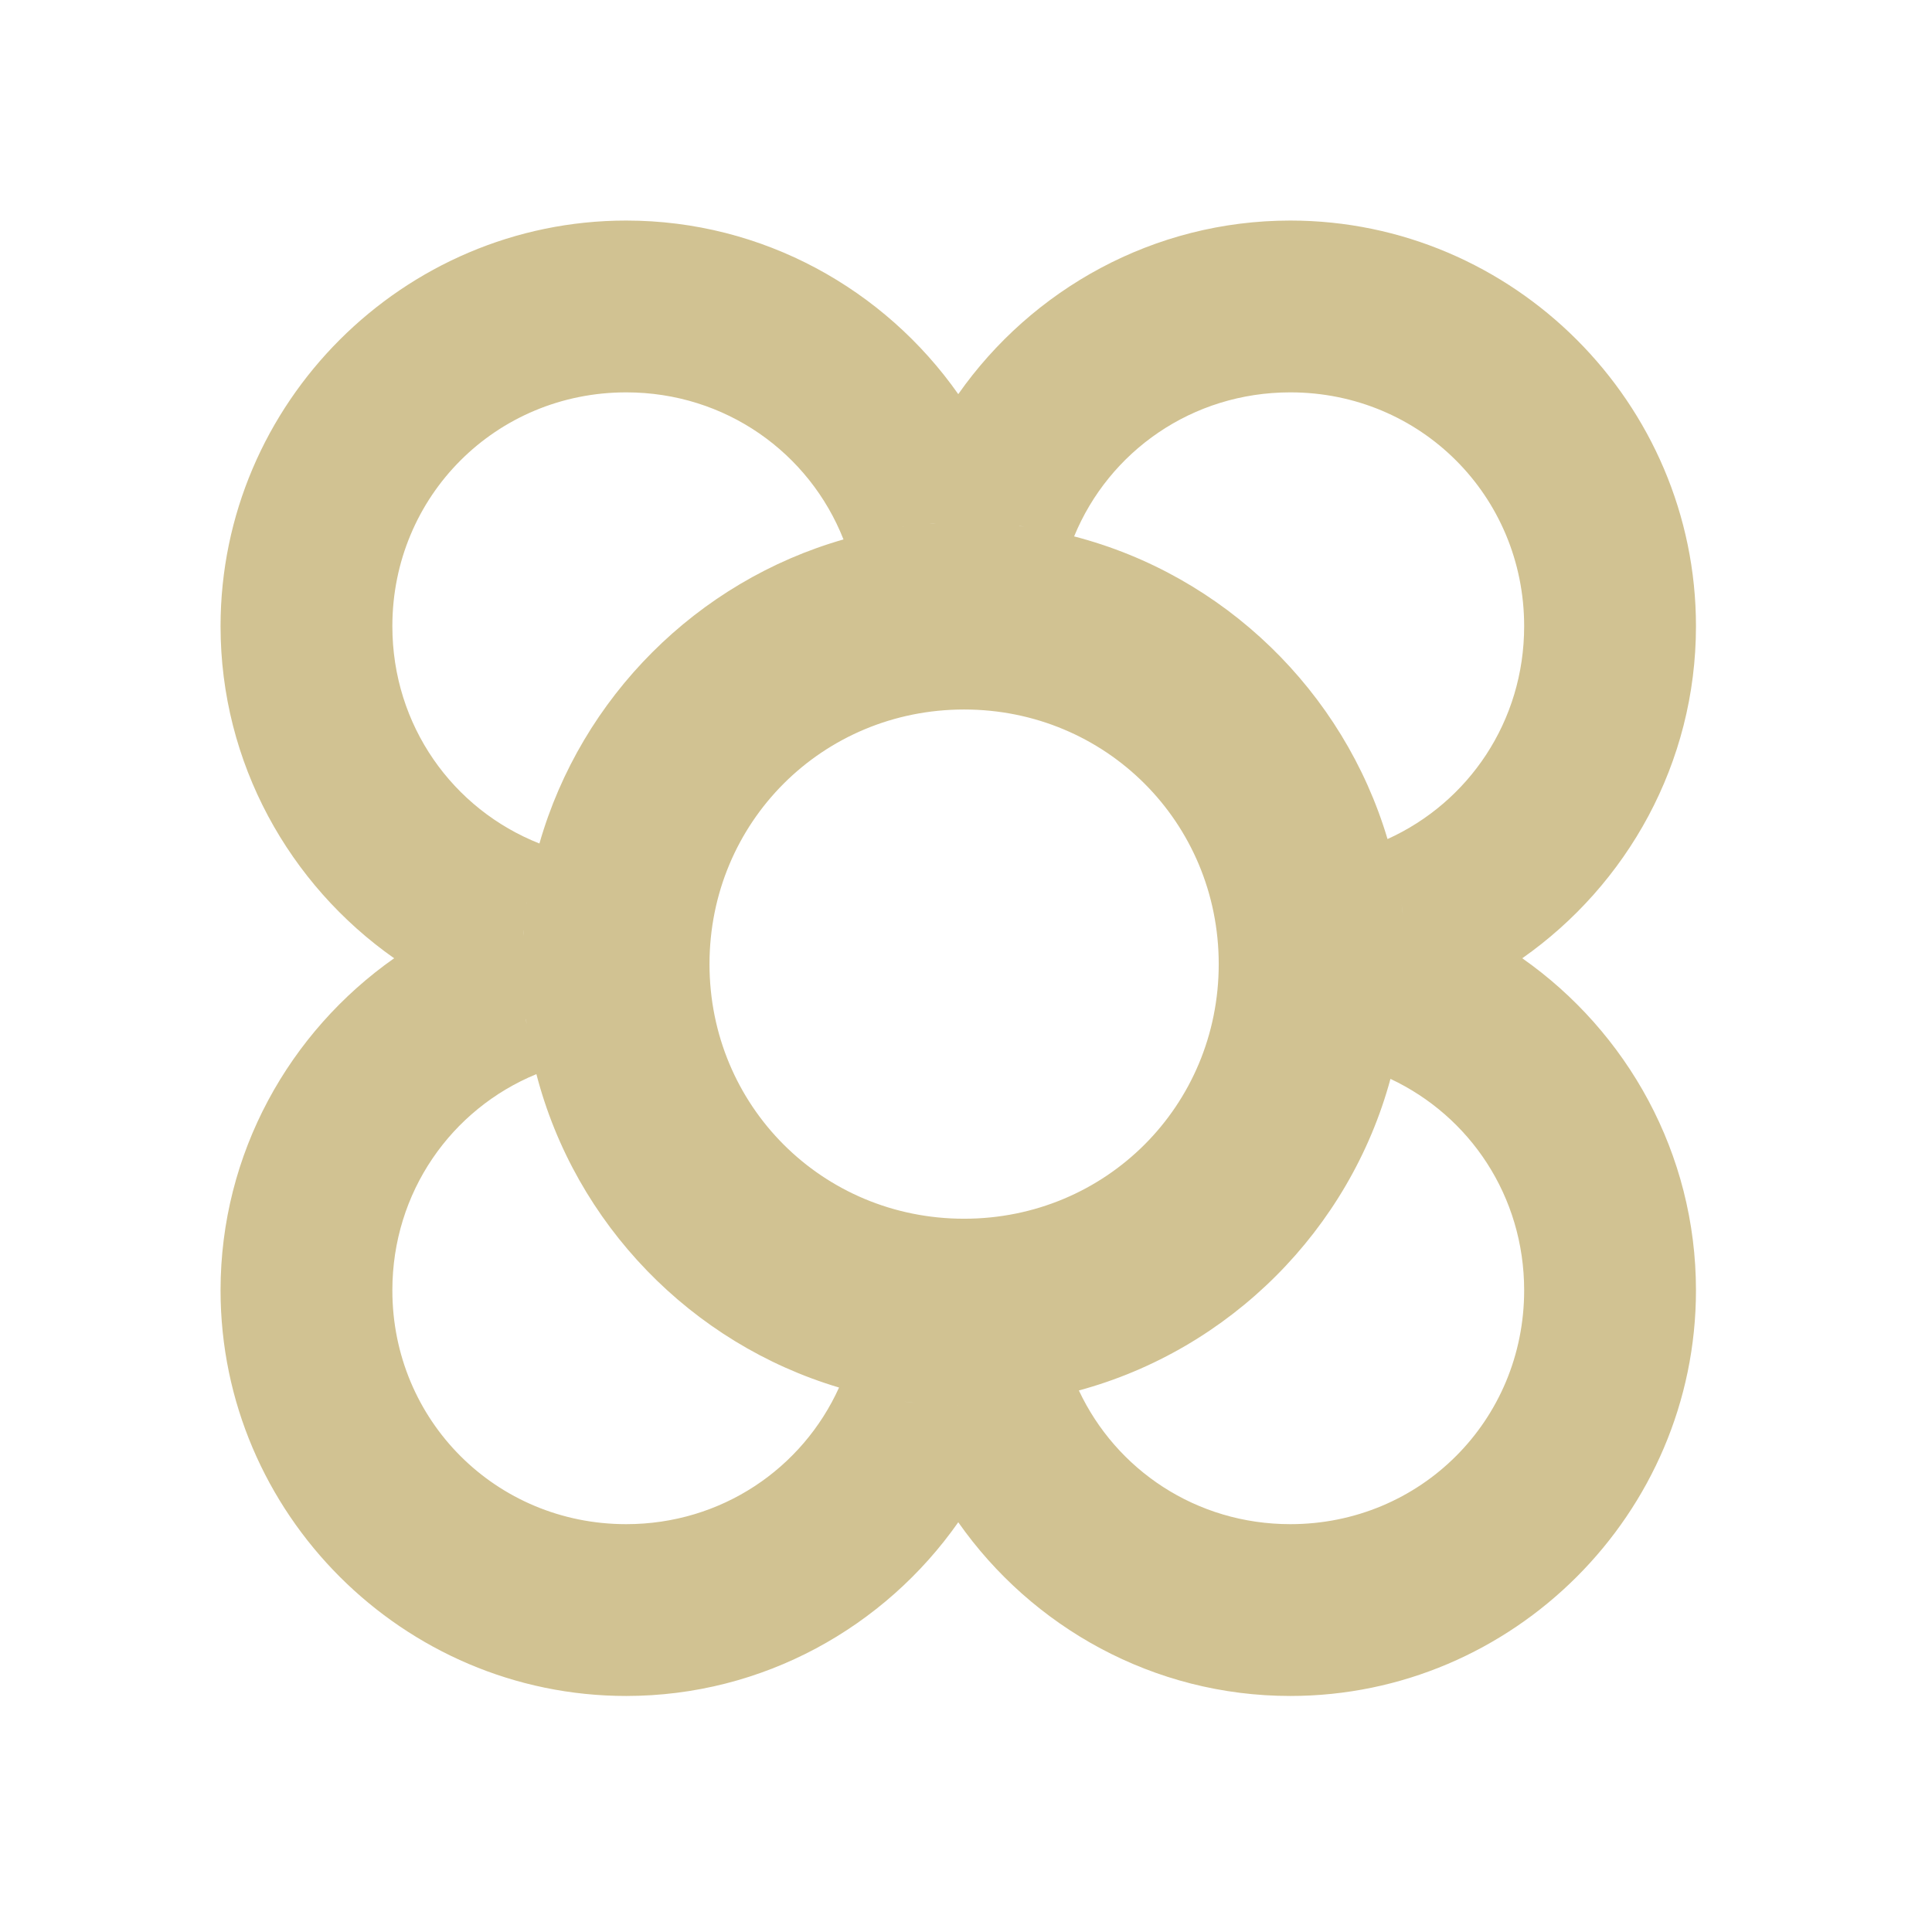 <svg xmlns:inkscape="http://www.inkscape.org/namespaces/inkscape" xmlns:sodipodi="http://sodipodi.sourceforge.net/DTD/sodipodi-0.dtd" xmlns="http://www.w3.org/2000/svg" xmlns:svg="http://www.w3.org/2000/svg" width="512" height="512" viewBox="0 0 512 512" id="svg5" inkscape:version="1.1.1 (3bf5ae0d25, 2021-09-20)" sodipodi:docname="panot-bcn-#D1C292.svg"><defs id="defs2"><marker style="overflow:visible" id="Arrow1Lstart" refX="0.0" refY="0.0" orient="auto" inkscape:stockid="Arrow1Lstart" inkscape:isstock="true"><path transform="scale(0.8) translate(12.5,0)" style="fill-rule:evenodd;fill:context-stroke;stroke:context-stroke;stroke-width:1.0pt" d="M 0.0,0.0 L 5.0,-5.0 L -12.5,0.0 L 5.0,5.0 L 0.0,0.0 z " id="path1184"></path></marker></defs><g inkscape:label="Capa 1" id="layer1"><path id="ellipse2192" style="color:#000000;display:inline;fill:#d1c292;fill-rule:evenodd;-inkscape-stroke:none;fill-opacity:1" d="m 165.949,58.449 c -59.101,0 -107.5,48.399 -107.5,107.5 0,36.279 18.249,68.509 46.004,88.002 -27.756,19.491 -46.004,51.719 -46.004,87.998 -10e-7,59.101 48.399,107.5 107.5,107.5 36.29,0 68.518,-18.263 88.002,-46.035 19.484,27.771 51.709,46.035 87.998,46.035 59.101,0 107.5,-48.399 107.5,-107.5 0,-36.289 -18.264,-68.514 -46.035,-87.998 27.772,-19.484 46.035,-51.712 46.035,-88.002 0,-59.101 -48.399,-107.5 -107.5,-107.5 -36.279,0 -68.507,18.247 -87.998,46.004 C 234.458,76.698 202.228,58.449 165.949,58.449 Z m 0,45.531 c 26.339,0 48.539,16.043 57.586,38.975 -38.776,11.098 -69.482,41.804 -80.58,80.58 -22.932,-9.047 -38.975,-31.247 -38.975,-57.586 0,-34.494 27.474,-61.969 61.969,-61.969 z m 176,0 c 34.494,0 61.969,27.474 61.969,61.969 0,25.265 -14.769,46.712 -36.209,56.408 -11.655,-39.154 -43.347,-69.92 -83.055,-80.205 9.242,-22.509 31.259,-38.172 57.295,-38.172 z m -79.266,34.713 c 0.186,0.012 0.371,0.03 0.557,0.043 -0.186,-0.012 -0.37,-0.032 -0.557,-0.043 z m -14.709,0.025 c -0.559,0.036 -1.115,0.085 -1.672,0.129 0.275,-0.022 0.543,-0.068 0.818,-0.088 0.15,-0.011 0.301,-0.017 0.451,-0.027 0.133,-0.009 0.269,-0.005 0.402,-0.014 z m 22.119,0.65 c 0.475,0.06 0.941,0.145 1.414,0.211 -0.467,-0.065 -0.937,-0.121 -1.406,-0.18 -0.003,-0.01 -0.005,-0.021 -0.008,-0.031 z m -30.363,0.182 c -0.26,0.035 -0.523,0.062 -0.783,0.1 0.047,-0.007 0.093,-0.019 0.141,-0.025 0.077,-0.011 0.155,-0.02 0.232,-0.031 0.135,-0.019 0.275,-0.024 0.41,-0.043 z m 36.43,0.777 c 0.675,0.122 1.353,0.23 2.023,0.363 -0.67,-0.133 -1.349,-0.242 -2.023,-0.363 z M 255.5,188.025 c 37.559,0 67.475,29.916 67.475,67.475 0,37.559 -29.916,67.475 -67.475,67.475 -37.559,0 -67.475,-29.916 -67.475,-67.475 0,-37.559 29.916,-67.475 67.475,-67.475 z m 114.219,42.066 c 0.039,0.173 0.081,0.344 0.119,0.518 -0.038,-0.173 -0.08,-0.345 -0.119,-0.518 z m 0.748,3.604 c 0.129,0.673 0.248,1.349 0.365,2.025 -0.117,-0.677 -0.237,-1.353 -0.365,-2.025 z m 0.816,4.742 c 0.008,0.05 0.018,0.1 0.025,0.15 -0.002,-5.7e-4 -0.004,-0.001 -0.006,-0.002 -0.007,-0.049 -0.012,-0.099 -0.019,-0.148 z m -231.633,0.51 c -0.037,0.26 -0.064,0.523 -0.1,0.783 0.019,-0.136 0.024,-0.275 0.043,-0.41 0.011,-0.077 0.02,-0.155 0.031,-0.232 0.007,-0.047 0.018,-0.093 0.025,-0.141 z m 231.775,0.59 c 0.151,1.091 0.298,2.183 0.42,3.283 -0.12,-1.1 -0.269,-2.192 -0.42,-3.283 z m 0.646,5.725 c 0.089,0.999 0.169,2.002 0.232,3.008 -0.062,-1.007 -0.145,-2.008 -0.232,-3.008 z m -233.225,1.041 c -0.044,0.557 -0.093,1.113 -0.129,1.672 0.009,-0.133 0.005,-0.269 0.014,-0.402 0.01,-0.15 0.017,-0.301 0.027,-0.451 0.02,-0.275 0.066,-0.544 0.088,-0.818 z m 233.572,4.035 c 0.078,1.713 0.131,3.431 0.131,5.162 0,-1.731 -0.055,-3.449 -0.131,-5.162 z m -233.727,12.346 c 0.011,0.186 0.031,0.371 0.043,0.557 -0.013,-0.186 -0.031,-0.37 -0.043,-0.557 z m 0.676,7.41 c 0.01,0.003 0.021,0.005 0.031,0.008 0.059,0.469 0.115,0.939 0.18,1.406 -0.066,-0.473 -0.151,-0.939 -0.211,-1.414 z m 232.23,0.01 c -0.064,0.499 -0.122,0.999 -0.191,1.496 0.069,-0.497 0.128,-0.997 0.191,-1.496 z m -231.271,6.057 c 0.122,0.674 0.23,1.353 0.363,2.023 -0.133,-0.671 -0.242,-1.349 -0.363,-2.023 z m 1.824,8.494 c 10.285,39.707 41.052,71.399 80.205,83.055 -9.696,21.44 -31.144,36.209 -56.408,36.209 -34.494,0 -61.969,-27.474 -61.969,-61.969 0,-26.036 15.663,-48.053 38.172,-57.295 z m 226.336,1.26 c 21.014,9.862 35.43,31.08 35.43,56.035 0,34.494 -27.475,61.969 -61.969,61.969 -24.955,0 -46.173,-14.416 -56.035,-35.43 40.028,-10.855 71.72,-42.547 82.574,-82.574 z M 230.092,369.719 c 0.173,0.039 0.344,0.081 0.518,0.119 -0.173,-0.038 -0.345,-0.08 -0.518,-0.119 z m 3.604,0.748 c 0.673,0.128 1.349,0.249 2.025,0.365 -0.677,-0.117 -1.353,-0.236 -2.025,-0.365 z m 4.742,0.816 c 0.049,0.007 0.099,0.012 0.148,0.019 5.7e-4,0.002 0.001,0.004 0.002,0.006 -0.05,-0.007 -0.1,-0.018 -0.15,-0.025 z m 33.162,0.125 c -0.497,0.07 -0.997,0.128 -1.496,0.191 0.499,-0.063 0.999,-0.122 1.496,-0.191 z m -32.062,0.018 c 1.091,0.151 2.183,0.3 3.283,0.42 -1.1,-0.121 -2.192,-0.269 -3.283,-0.42 z m 5.725,0.646 c 1,0.088 2.001,0.17 3.008,0.232 -1.006,-0.064 -2.008,-0.143 -3.008,-0.232 z m 5.076,0.348 c 1.713,0.075 3.431,0.131 5.162,0.131 -1.731,0 -3.449,-0.053 -5.162,-0.131 z" inkscape:label="flor"></path></g></svg>